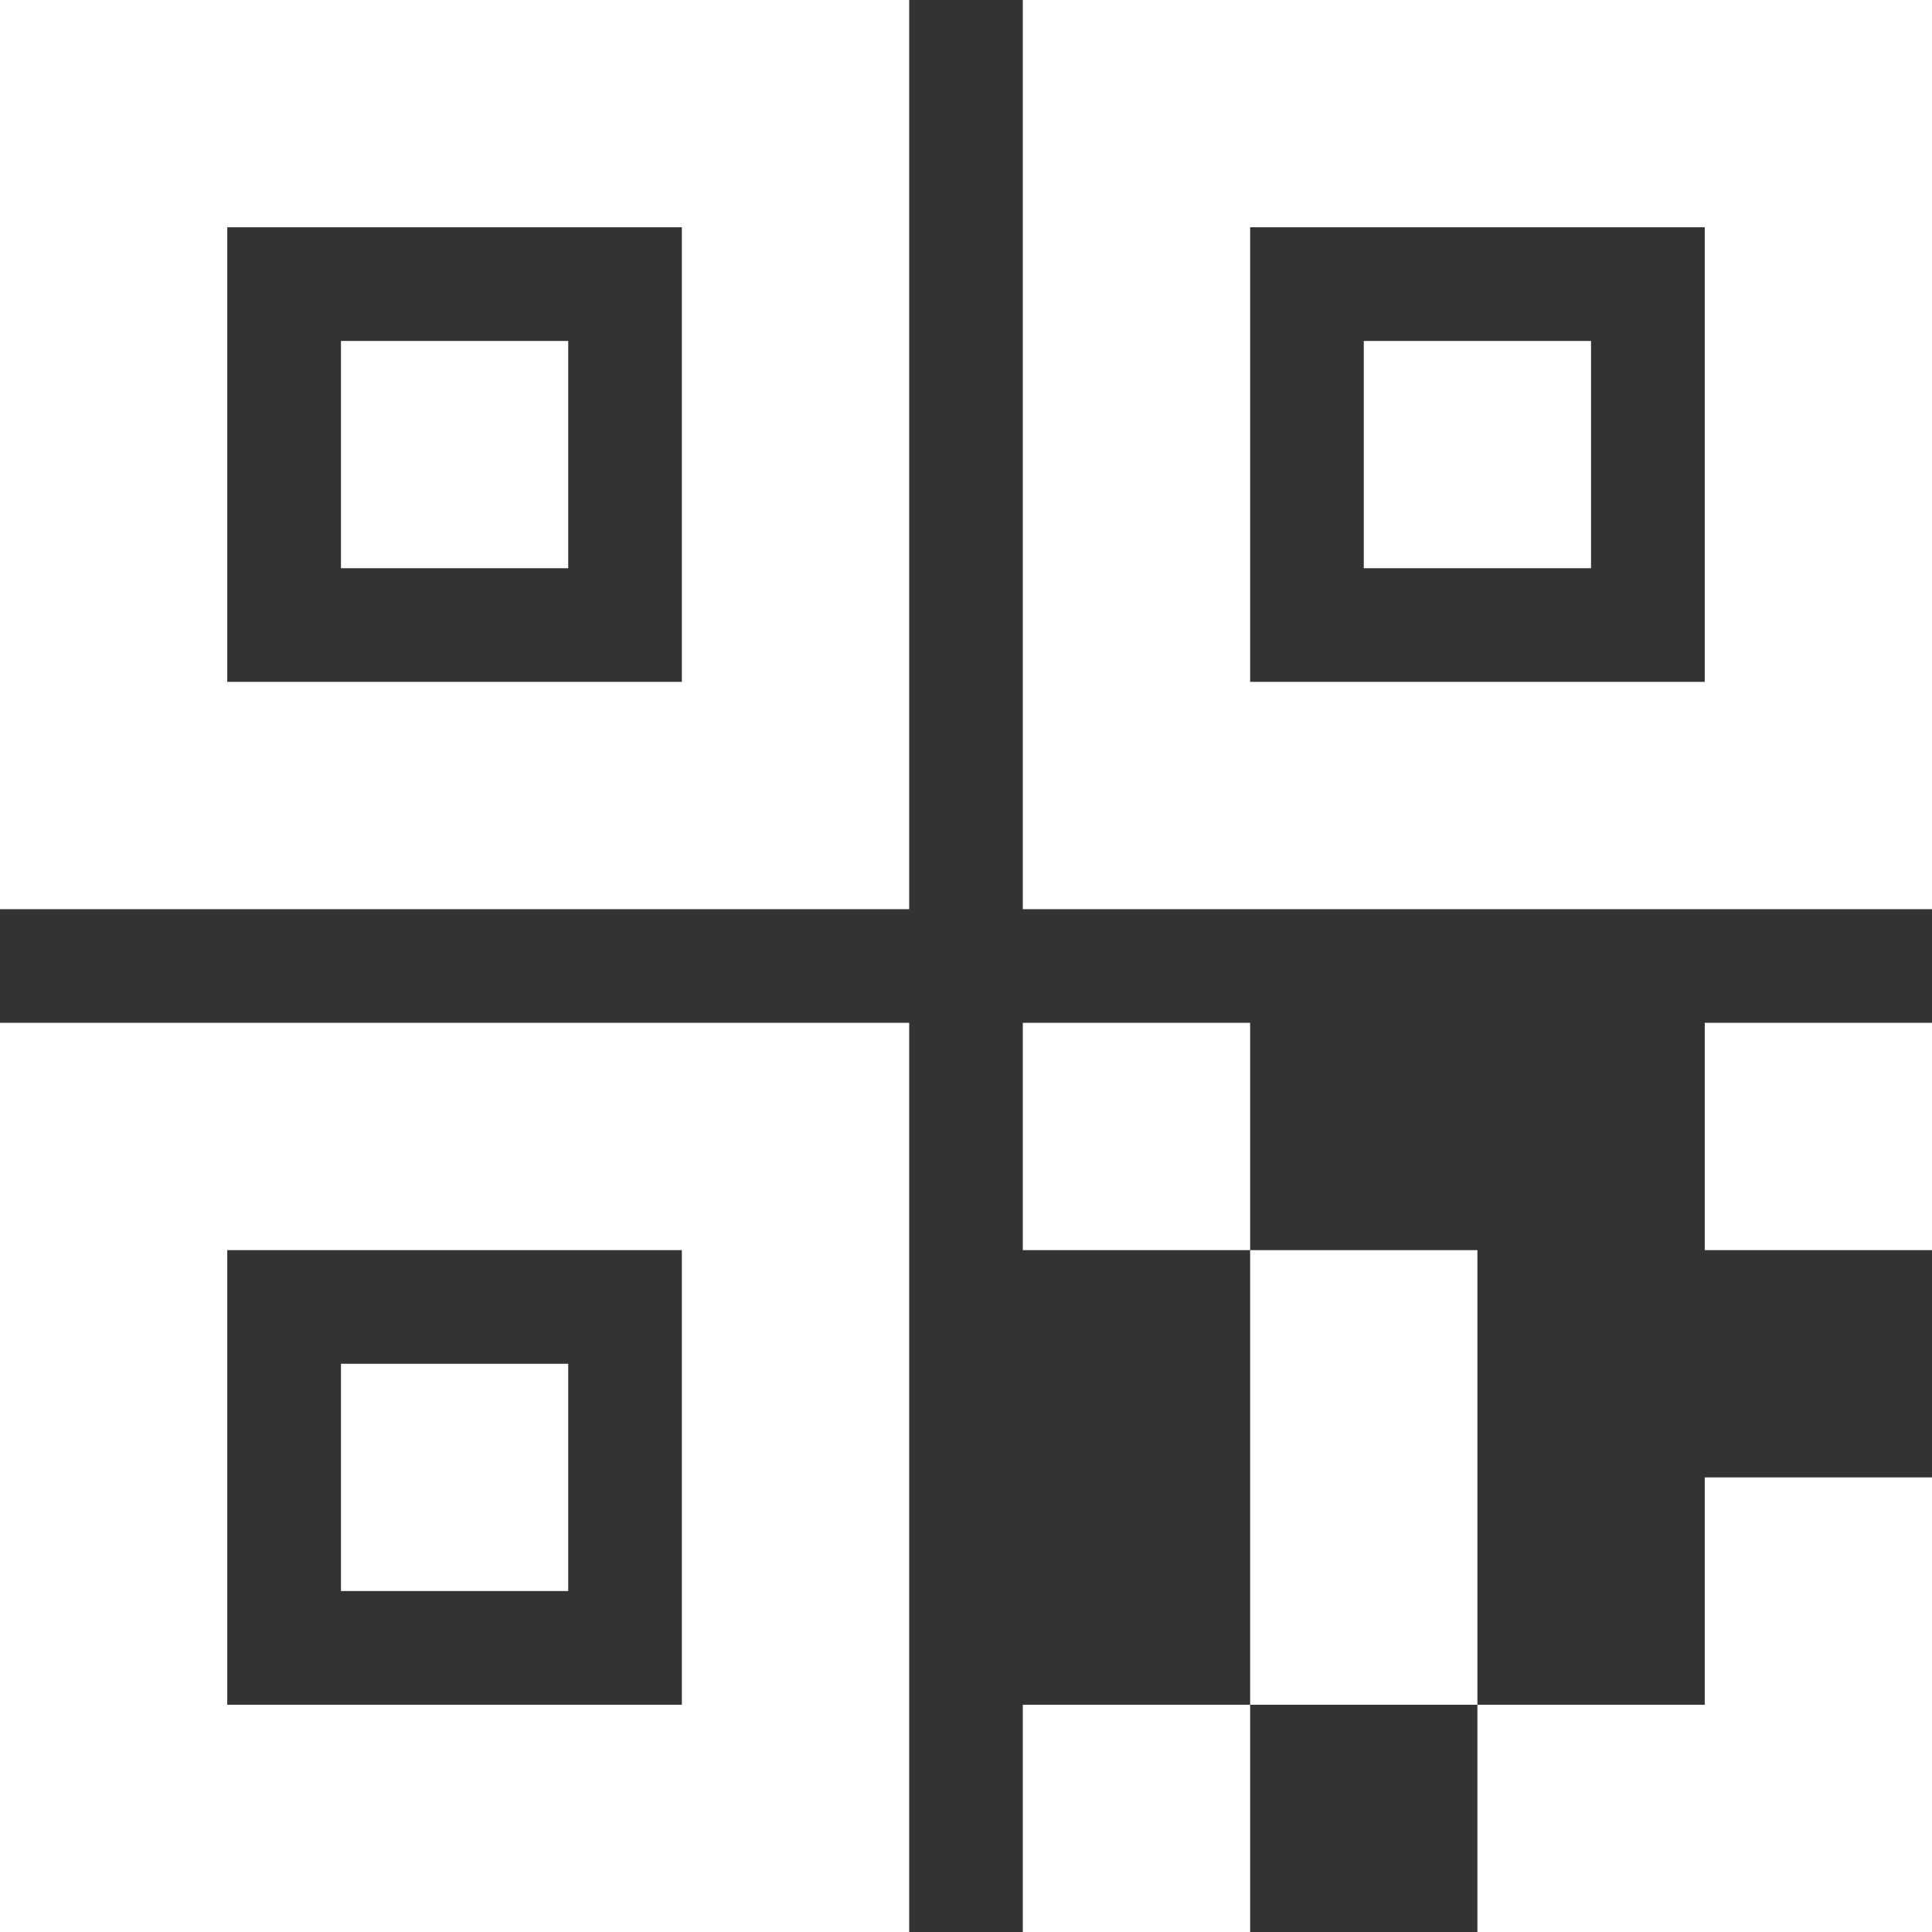 <svg width="27px" height="27px" viewBox="0 0 27 27" version="1.1" xmlns="http://www.w3.org/2000/svg" xmlns:xlink="http://www.w3.org/1999/xlink">
    <rect x="0" y="0" width="27" height="27" fill="#333333" stroke="none"/>
    <g id="主流程_Web" stroke="none" stroke-width="1" fill="none" fill-rule="evenodd">
        <g id="关于我们" transform="translate(-845, -1031)" fill="#FFFFFF" fill-rule="nonzero">
            <g id="分组-2" transform="translate(824, 1010)">
                <g id="二维码" transform="translate(21, 21)">
                    <path d="M0,12.706 L12.706,12.706 L12.706,0 L0,0 L0,12.706 Z M3.176,3.176 L9.529,3.176 L9.529,9.529 L3.176,9.529 L3.176,3.176 Z M14.294,0 L14.294,12.706 L27,12.706 L27,0 L14.294,0 Z M23.824,9.529 L17.471,9.529 L17.471,3.176 L23.824,3.176 L23.824,9.529 Z M4.765,7.941 L7.941,7.941 L7.941,4.765 L4.765,4.765 L4.765,7.941 Z M0,27 L12.706,27 L12.706,14.294 L0,14.294 L0,27 Z M3.176,17.471 L9.529,17.471 L9.529,23.824 L3.176,23.824 L3.176,17.471 Z M22.235,4.765 L19.059,4.765 L19.059,7.941 L22.235,7.941 L22.235,4.765 Z M14.294,27 L17.471,27 L17.471,23.824 L14.294,23.824 L14.294,27 Z M17.471,17.471 L17.471,23.824 L20.647,23.824 L20.647,17.471 L17.471,17.471 Z M23.824,23.824 L20.647,23.824 L20.647,27 L27,27 L27,20.647 L23.824,20.647 L23.824,23.824 Z M23.824,17.471 L27,17.471 L27,14.294 L23.824,14.294 L23.824,17.471 Z M14.294,14.294 L14.294,17.471 L17.471,17.471 L17.471,14.294 L14.294,14.294 Z M4.765,22.235 L7.941,22.235 L7.941,19.059 L4.765,19.059 L4.765,22.235 Z" id="形状"></path>
                </g>
            </g>
        </g>
    </g>
</svg>